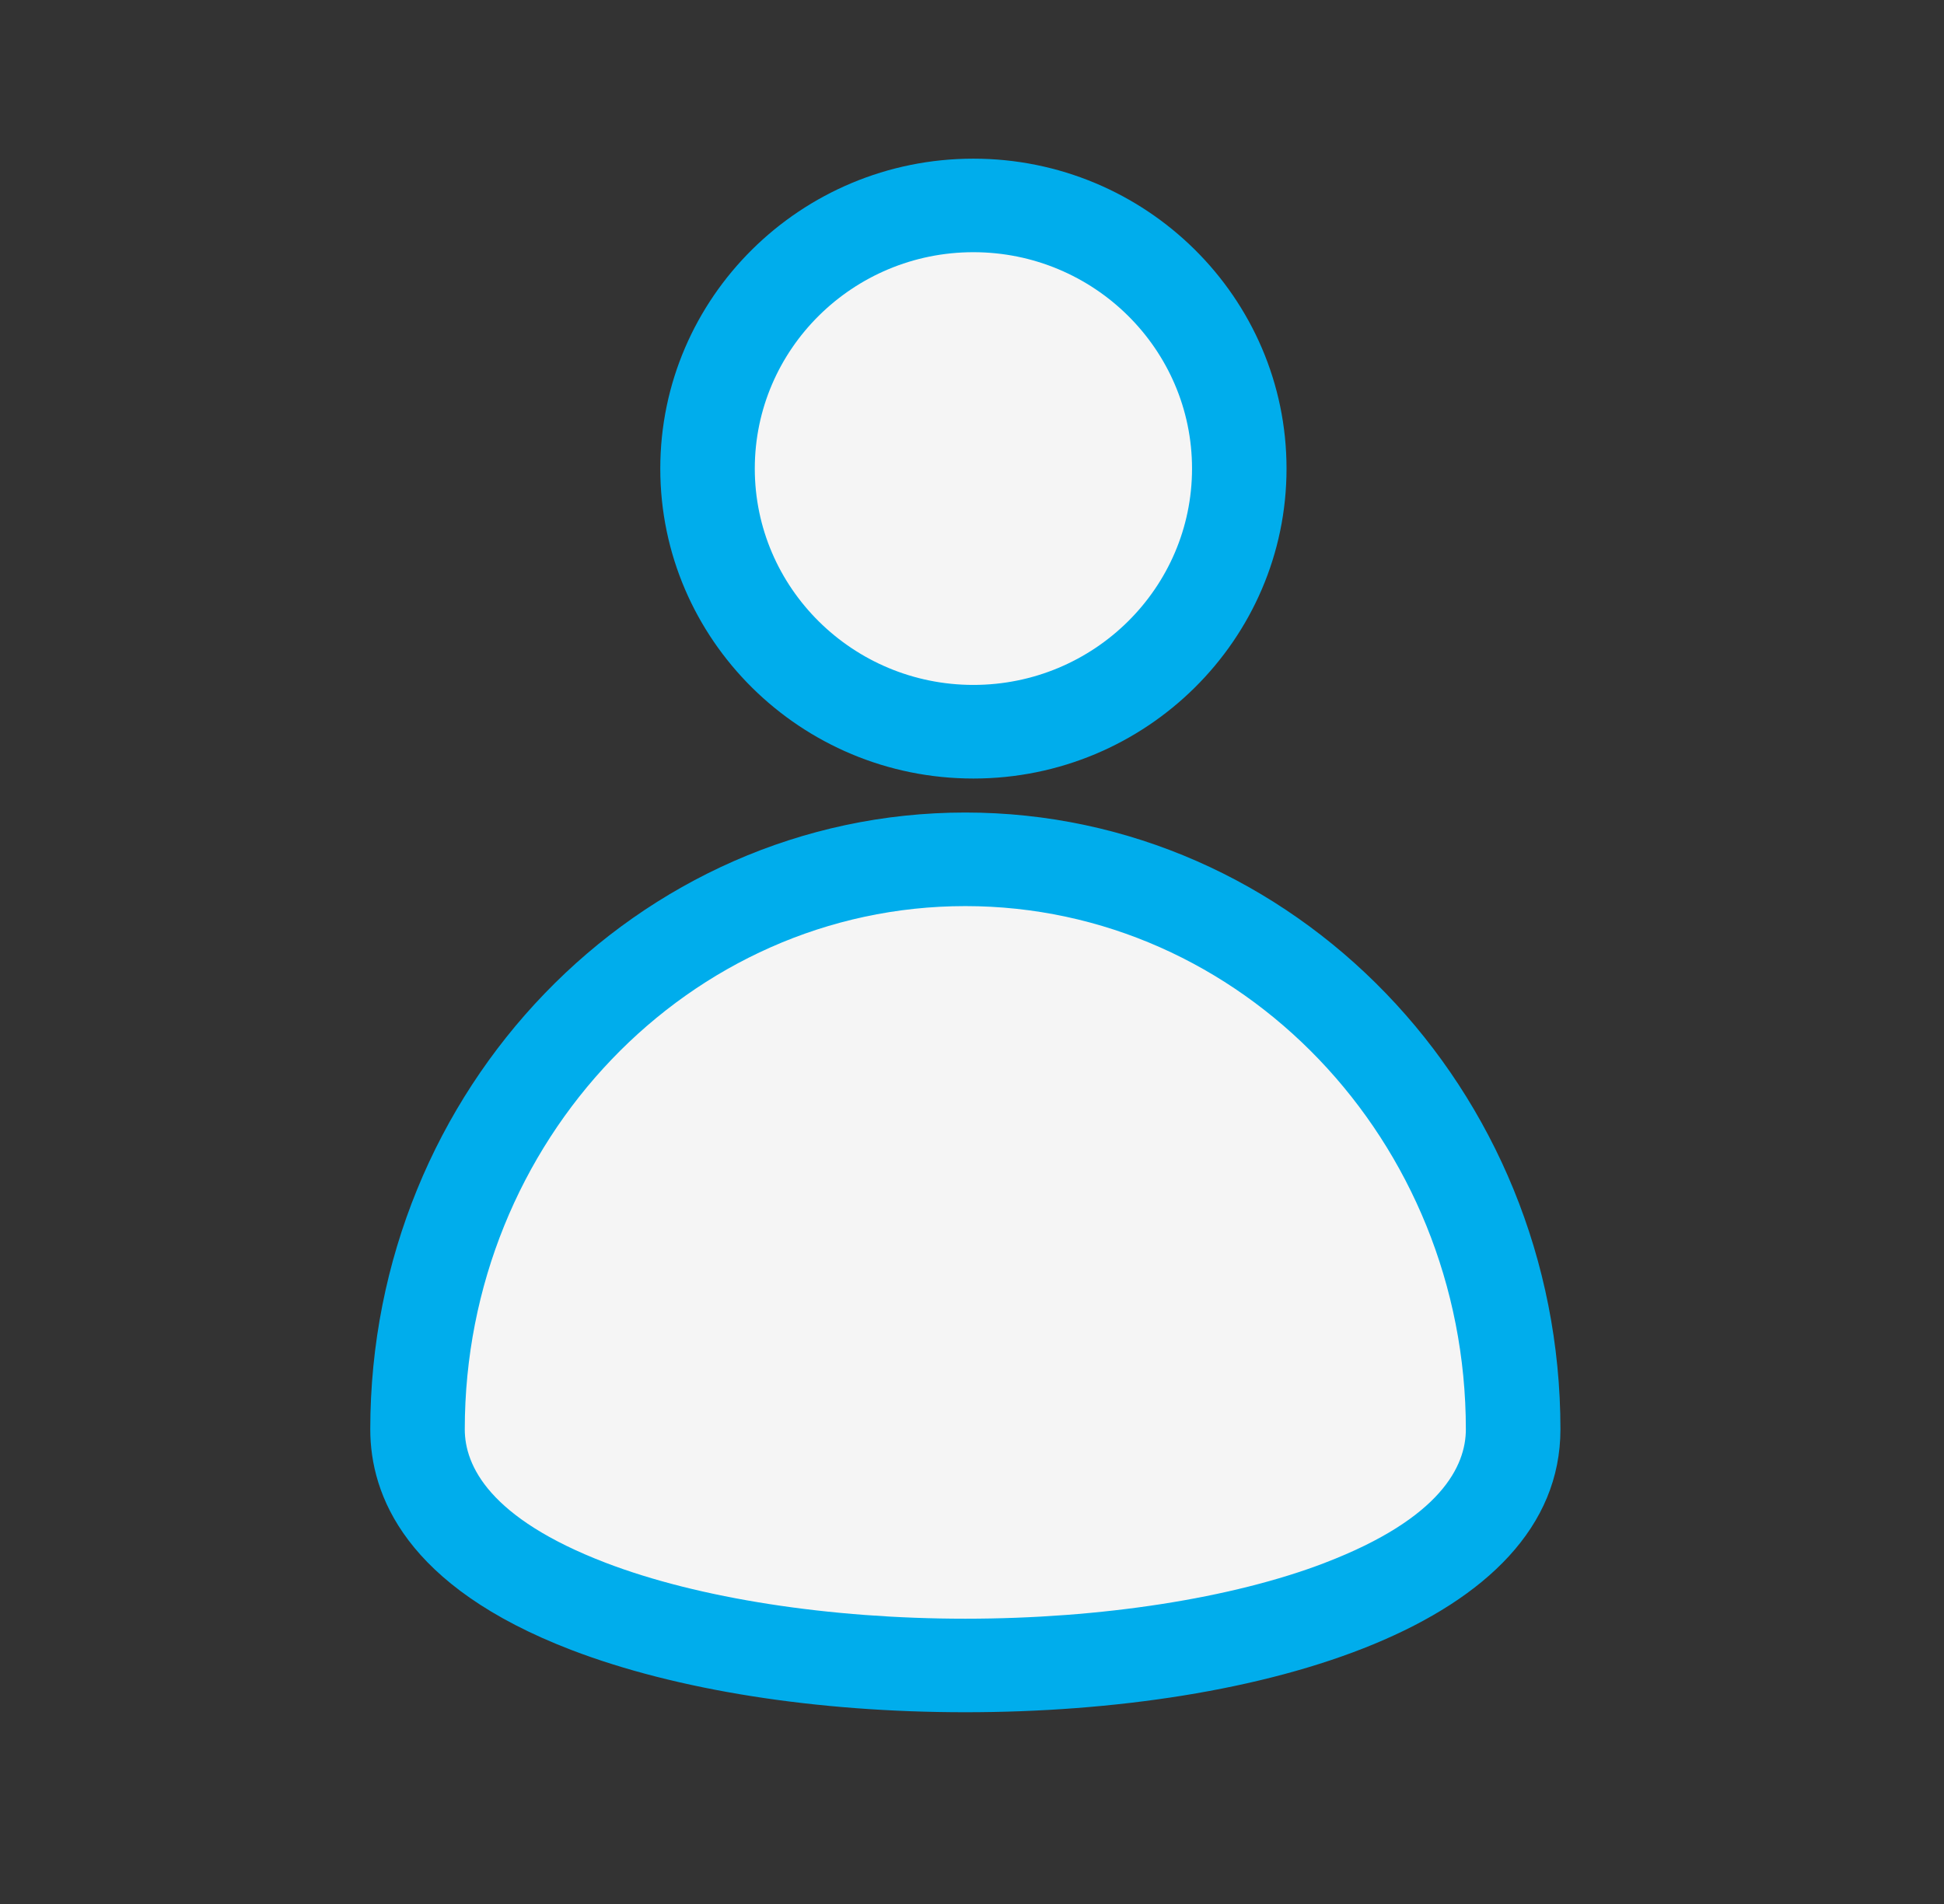 <svg width="49" height="48" viewBox="0 0 49 48" fill="none" xmlns="http://www.w3.org/2000/svg">
<rect x="0" y="0" width="49" height="48" fill="#333333" stroke="none"/>
<g clip-path="url(#clip0_203_1823)">
<path d="M29.274 16.505C31.891 13.914 31.891 9.714 29.274 7.123C26.657 4.532 22.413 4.532 19.796 7.123C17.179 9.714 17.179 13.914 19.796 16.505C22.413 19.096 26.657 19.096 29.274 16.505Z" fill="#F5F5F5"/>
<path d="M24.535 4C20.183 4 16.643 7.505 16.643 11.814C16.643 16.122 20.183 19.627 24.535 19.627C28.887 19.627 32.428 16.122 32.428 11.814C32.428 7.505 28.887 4 24.535 4ZM24.535 17.267C21.497 17.267 19.025 14.821 19.025 11.813C19.025 8.805 21.497 6.358 24.535 6.358C27.574 6.358 30.046 8.805 30.046 11.813C30.046 14.821 27.574 17.267 24.535 17.267Z" fill="#00ADEC"/>
<path d="M24.332 21.664C16.706 21.664 10.524 28.098 10.524 36.034C10.524 43.971 38.142 43.971 38.142 36.034C38.142 28.098 31.959 21.664 24.334 21.664H24.332Z" fill="#F5F5F5"/>
<path d="M24.332 20.484C16.062 20.484 9.333 27.46 9.333 36.034C9.333 37.686 10.214 39.991 14.409 41.599C17.048 42.609 20.572 43.166 24.332 43.166C31.799 43.166 39.332 40.961 39.332 36.034C39.332 27.46 32.603 20.484 24.332 20.484ZM33.396 39.399C31.06 40.295 27.756 40.808 24.332 40.808C20.909 40.808 17.605 40.295 15.269 39.399C12.332 38.273 11.715 36.949 11.715 36.034C11.715 28.76 17.375 22.843 24.332 22.843C31.288 22.843 36.948 28.76 36.948 36.034C36.948 36.948 36.332 38.273 33.394 39.399H33.396Z" fill="#00ADEC"/>
</g>
<defs>
<clipPath id="clip0_203_1823">
<rect width="30" height="39.167" fill="white" transform="translate(9.333 4)"/>
</clipPath>
</defs>
</svg>

